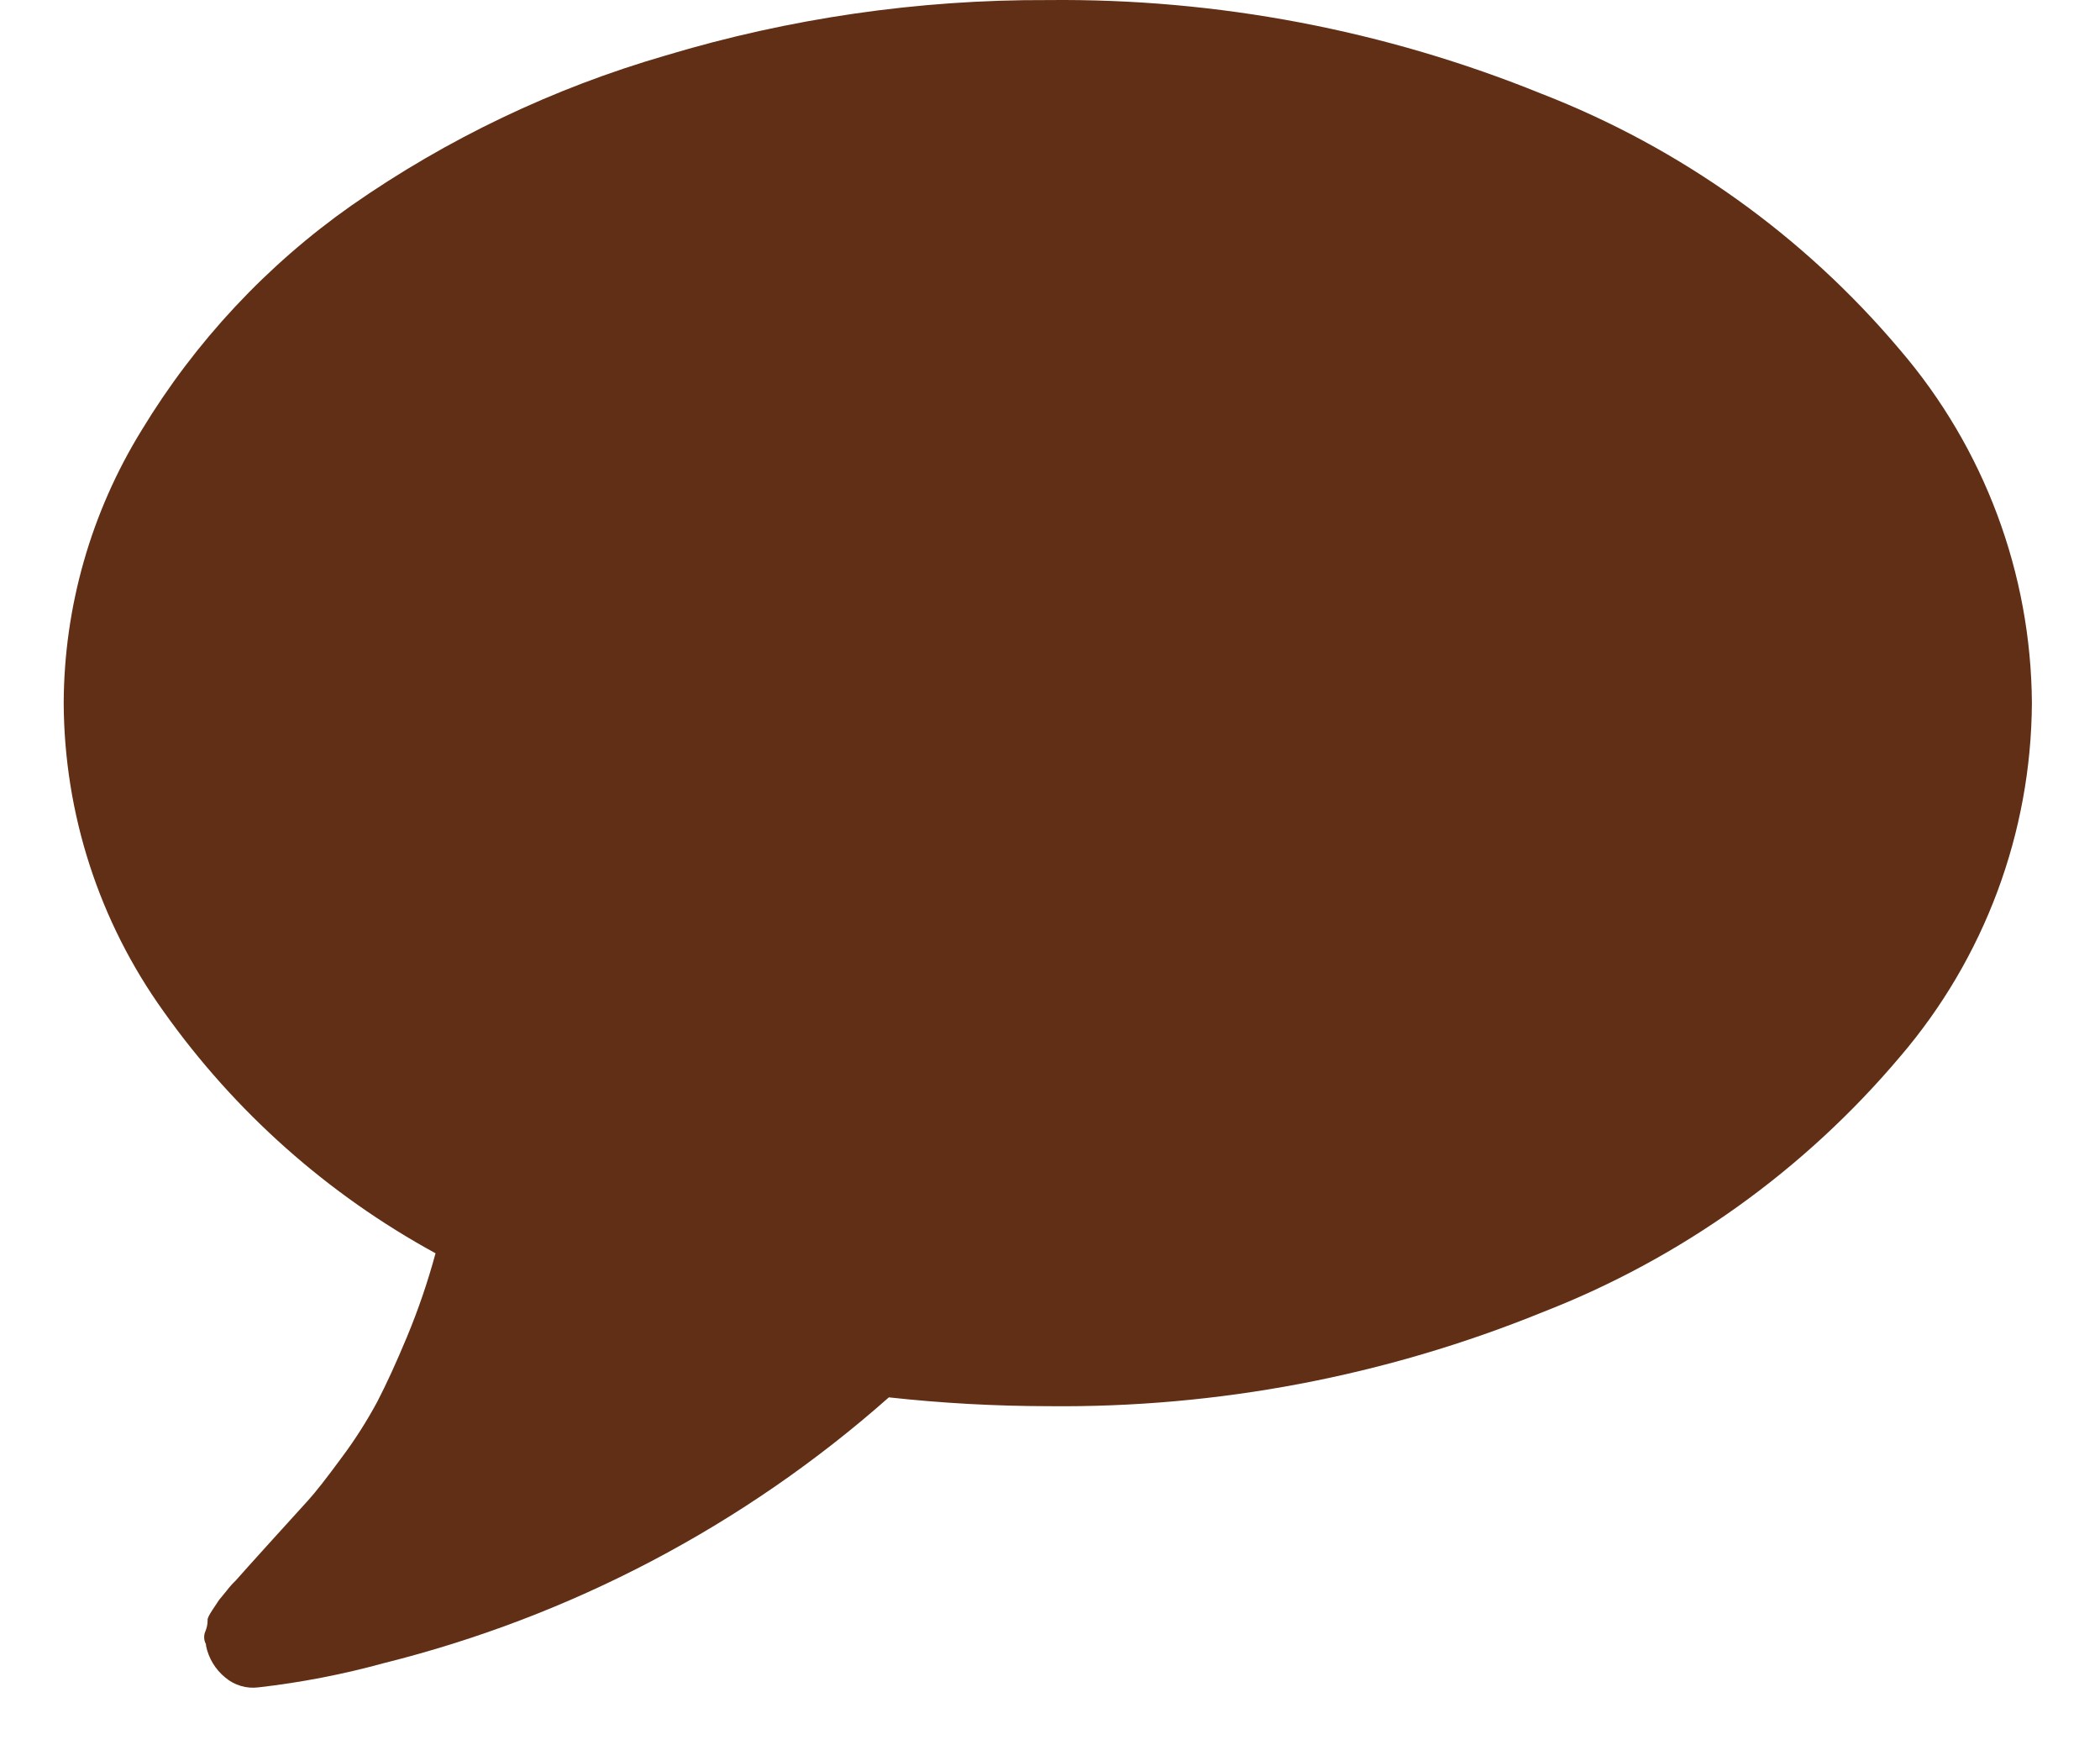 <svg width="30" height="25" viewBox="0 0 30 25" fill="none" xmlns="http://www.w3.org/2000/svg">
<path d="M29.027 10.043C29.017 11.894 28.351 13.681 27.148 15.088C25.776 16.715 24.017 17.973 22.033 18.744C19.792 19.655 17.392 20.111 14.973 20.085C14.213 20.084 13.453 20.042 12.698 19.959C10.632 21.787 8.156 23.089 5.48 23.756C4.895 23.917 4.298 24.032 3.695 24.101C3.61 24.112 3.524 24.106 3.441 24.081C3.359 24.057 3.283 24.016 3.217 23.96C3.076 23.845 2.979 23.684 2.943 23.506V23.486C2.927 23.457 2.918 23.425 2.917 23.393C2.915 23.36 2.922 23.328 2.935 23.298C2.956 23.248 2.966 23.195 2.966 23.141C2.961 23.12 2.985 23.071 3.037 22.992L3.131 22.851L3.241 22.717C3.279 22.667 3.321 22.62 3.367 22.576C3.44 22.493 3.602 22.312 3.853 22.035L4.394 21.439C4.504 21.319 4.666 21.112 4.881 20.819C5.071 20.565 5.241 20.298 5.391 20.019C5.516 19.778 5.658 19.47 5.815 19.093C5.976 18.705 6.112 18.307 6.222 17.901C4.682 17.061 3.354 15.881 2.339 14.45C1.416 13.165 0.917 11.625 0.91 10.043C0.915 8.665 1.301 7.316 2.024 6.144C2.791 4.878 3.811 3.786 5.021 2.935C6.39 1.98 7.906 1.257 9.508 0.793C11.279 0.26 13.119 -0.007 14.968 0.001C17.387 -0.025 19.787 0.431 22.029 1.342C24.013 2.114 25.772 3.371 27.144 4.999C28.348 6.404 29.016 8.192 29.027 10.043Z" fill="#602F15"/>
</svg>
